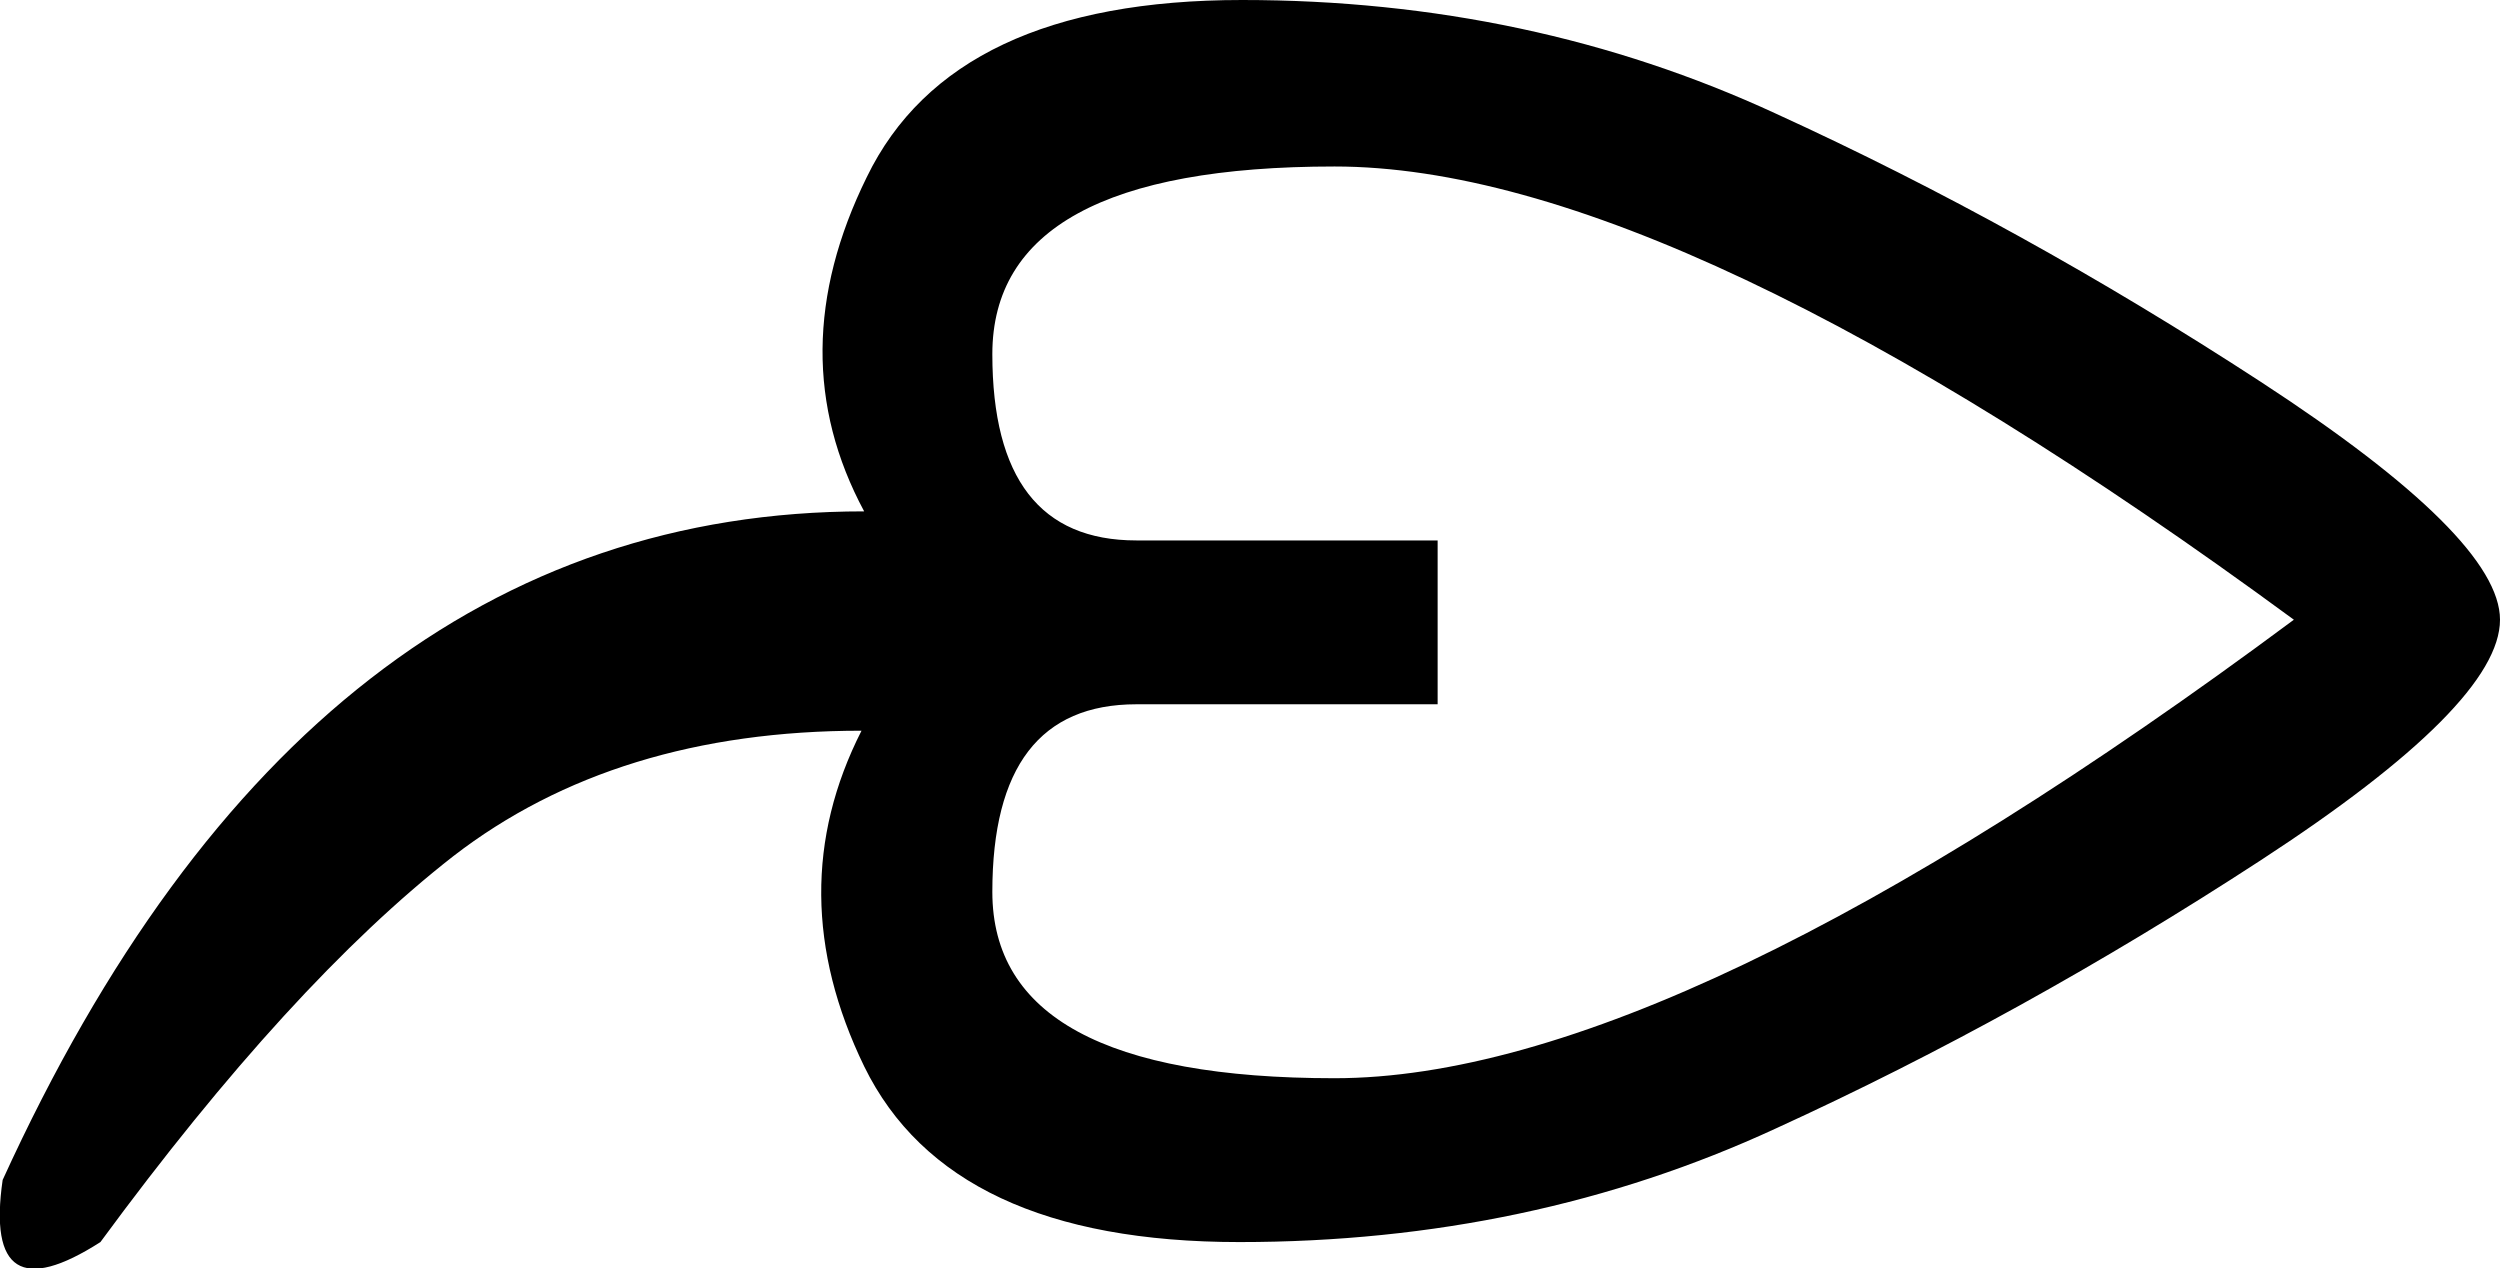 <?xml version='1.0' encoding ='UTF-8' standalone='yes'?>
<svg width='18.92' height='9.6' xmlns='http://www.w3.org/2000/svg' xmlns:xlink='http://www.w3.org/1999/xlink' xmlns:inkscape='http://www.inkscape.org/namespaces/inkscape'>
<path style='fill:#000000; stroke:none' d=' M 18.92 4.69  Q 18.92 5.33 17.11 6.51  Q 15.3 7.69 13.44 8.54  Q 11.58 9.4 9.38 9.4  Q 7.19 9.4 6.54 8.07  Q 5.9 6.75 6.52 5.53  Q 4.66 5.53 3.43 6.48  Q 2.2 7.44 0.76 9.4  Q -0.13 9.97 0.02 8.93  Q 2.33 3.87 6.54 3.87  Q 5.9 2.68 6.56 1.34  Q 7.21 0 9.4 0  Q 11.58 0 13.44 0.86  Q 15.3 1.71 17.11 2.89  Q 18.92 4.07 18.92 4.69  L 18.92 4.69  Z  M 10.88 5.33  L 8.6 5.33  Q 7.51 5.33 7.51 6.75  Q 7.51 8.16 10.1 8.16  Q 12.69 8.16 17.36 4.69  L 17.36 4.69  Q 12.69 1.26 10.1 1.26  Q 7.51 1.26 7.51 2.68  Q 7.51 4.09 8.6 4.09  L 10.88 4.09  L 10.88 5.33  Z '/></svg>
